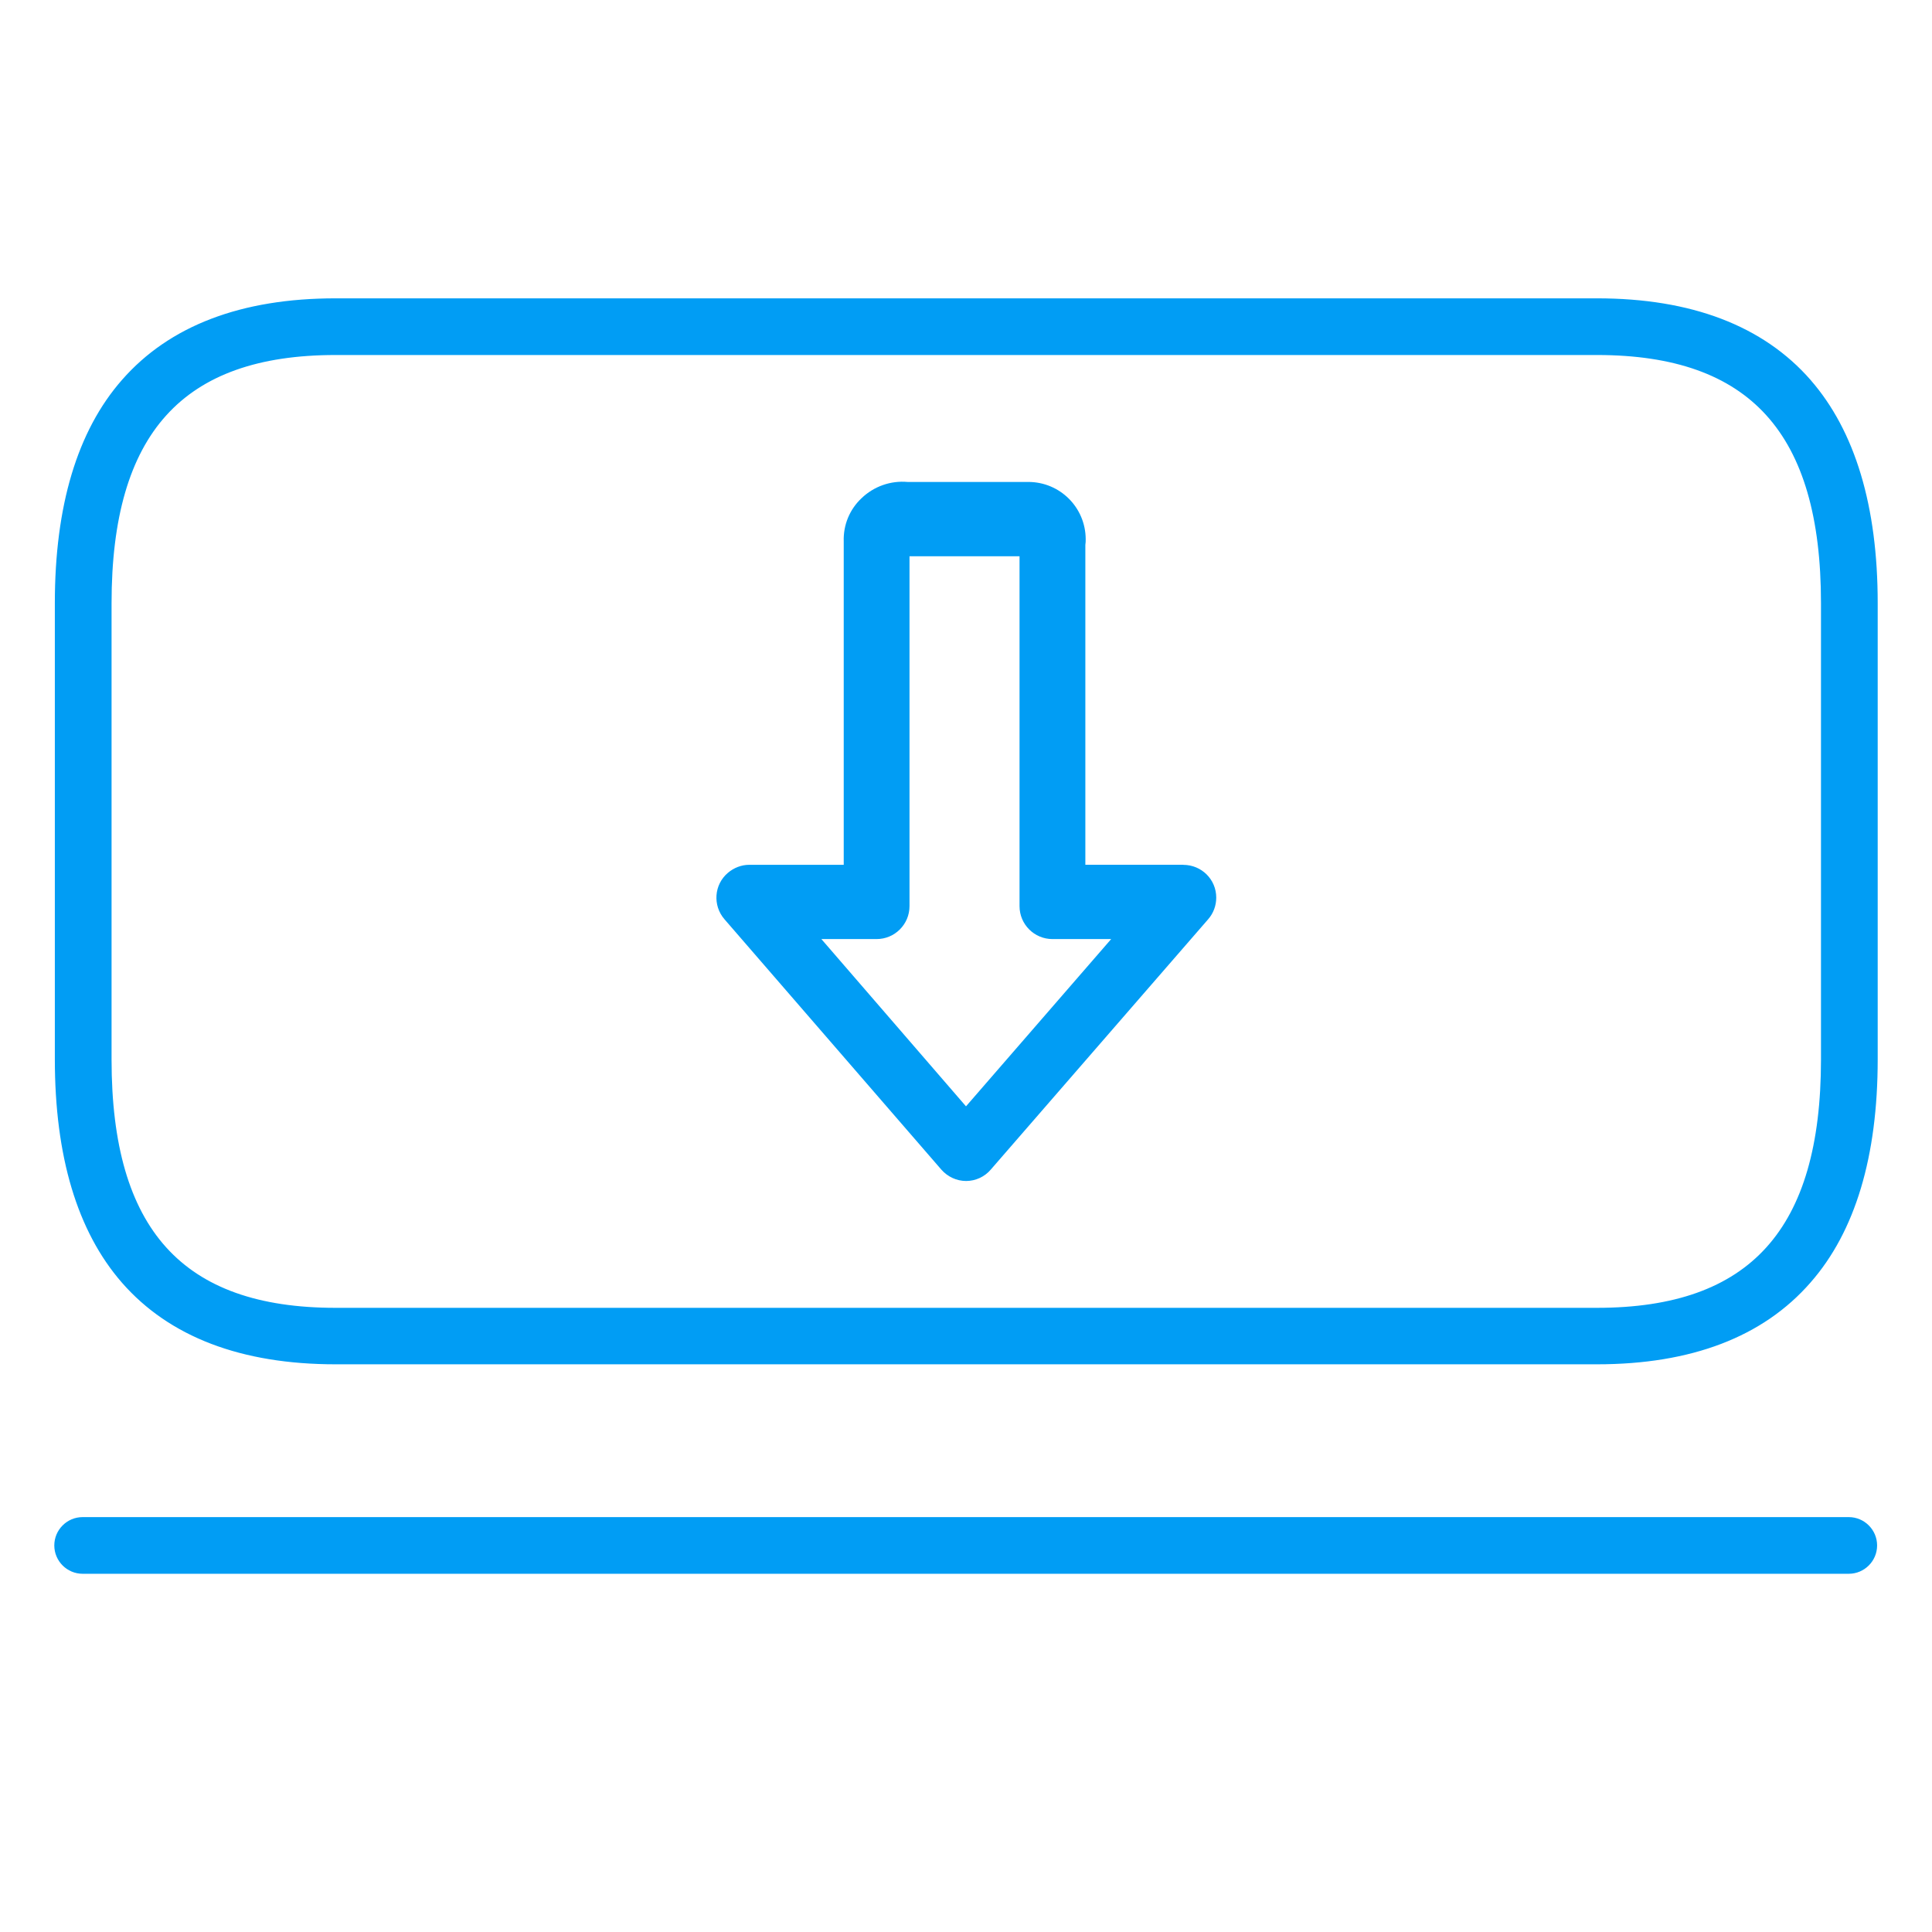 <?xml version="1.0" encoding="UTF-8"?>
<svg id="Capa_1" data-name="Capa 1" xmlns="http://www.w3.org/2000/svg" viewBox="0 0 390.69 390.69">
  <defs>
    <style>
      .cls-1 {
        stroke: #019df4;
        stroke-miterlimit: 10;
      }

      .cls-1, .cls-2 {
        fill: #019df4;
      }

      .cls-2 {
        stroke-width: 0px;
      }
    </style>
  </defs>
  <path class="cls-1" d="M373.86,307.29H16.71c-2.88,0-5.23,2.35-5.23,5.23s2.35,5.23,5.23,5.23h357.15c2.88,0,5.23-2.35,5.23-5.23s-2.35-5.23-5.23-5.23Z"/>
  <path class="cls-1" d="M365.76,77.16c-9.47-10.83-23.86-16.33-42.81-16.33H67.85c-18.94,0-33.33,5.49-42.81,16.33-8.95,10.2-13.45,25.27-13.45,44.79v92.26c0,19.52,4.5,34.59,13.45,44.85,9.47,10.83,23.86,16.33,42.81,16.33h255.1c18.94,0,33.33-5.49,42.81-16.38,8.95-10.2,13.45-25.28,13.45-44.79v-92.26c0-19.52-4.55-34.59-13.45-44.79ZM368.74,214.26c0,34.59-14.55,50.71-45.79,50.71H67.85c-31.24,0-45.79-16.12-45.79-50.71v-92.26c0-34.59,14.55-50.71,45.79-50.71h255.1c31.24,0,45.79,16.07,45.79,50.65v92.31Z"/>
  <path class="cls-2" d="M239.28,174.87h-19.8v-64.68c.07-.41.07-.78.07-1.19-.04-6.4-5.21-11.54-11.61-11.54h-24.41c-3.42-.3-6.81.89-9.3,3.28-2.42,2.27-3.72,5.43-3.61,8.75v65.39h-19.09c-1.6,0-3.13.6-4.35,1.64-2.79,2.38-3.09,6.59-.67,9.38l43.84,50.61c1.27,1.45,3.09,2.31,5.02,2.31s3.76-.86,4.99-2.31l43.95-50.61c1.08-1.23,1.64-2.79,1.64-4.39,0-3.68-2.98-6.62-6.66-6.62ZM195.35,223.73l-29.25-33.83h11.16c3.68,0,6.66-2.98,6.66-6.66v-70.75h22.25v70.75c0,3.68,2.98,6.66,6.66,6.66h11.87l-29.36,33.83Z"/>
</svg>